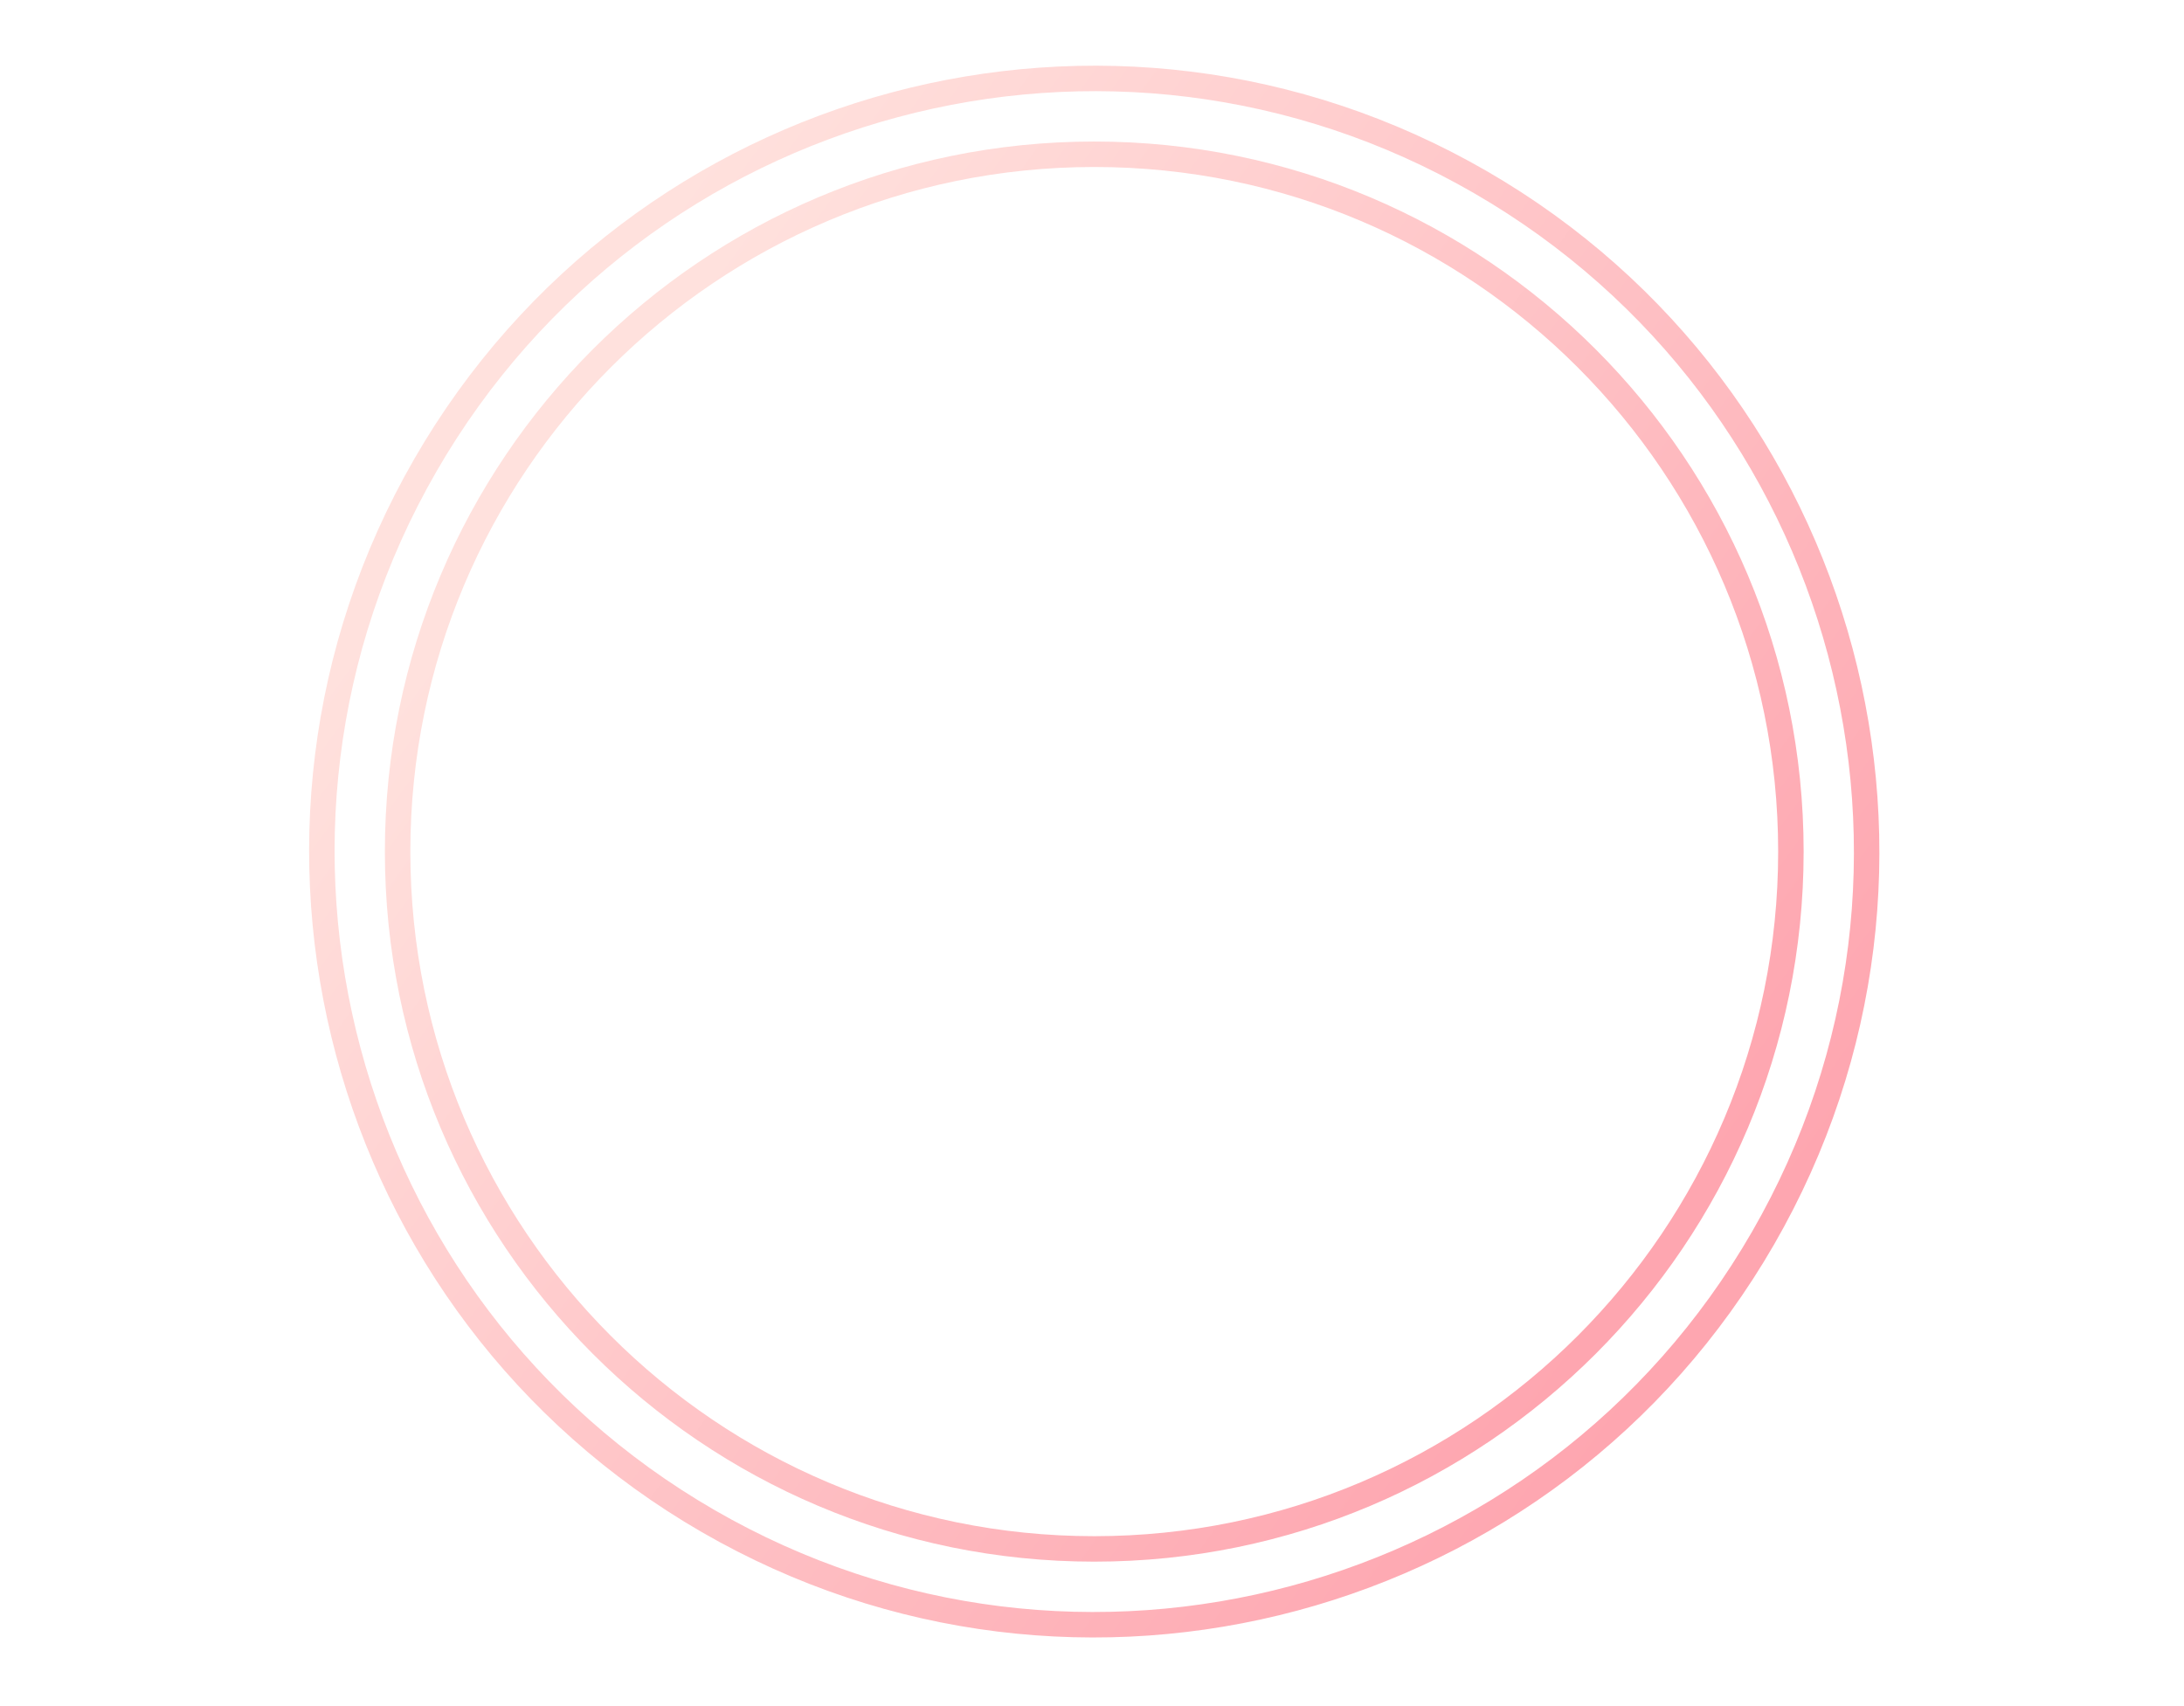 <svg width="343" height="268" viewBox="0 0 343 268" fill="none" xmlns="http://www.w3.org/2000/svg">
<path d="M276.891 194.462C243.398 252.535 169.221 272.43 111.211 238.903C53.201 205.376 33.324 131.119 66.817 73.045C100.31 14.973 174.487 -4.922 232.496 28.605C290.507 62.132 310.384 136.389 276.891 194.462Z" stroke="url(#paint0_linear_2759_80727)" stroke-width="4"/>
<path d="M281.263 133.754C281.263 194.245 232.277 243.279 171.854 243.279C111.431 243.279 62.445 194.245 62.445 133.754C62.445 73.262 111.431 24.228 171.854 24.228C232.277 24.228 281.263 73.262 281.263 133.754Z" stroke="url(#paint1_linear_2759_80727)" stroke-width="4"/>
<defs>
<linearGradient id="paint0_linear_2759_80727" x1="81.84" y1="64.63" x2="270.636" y2="201.456" gradientUnits="userSpaceOnUse">
<stop stop-color="#FFE1DD"/>
<stop offset="1" stop-color="#FEA6B0"/>
</linearGradient>
<linearGradient id="paint1_linear_2759_80727" x1="90.526" y1="71.299" x2="261.104" y2="194.923" gradientUnits="userSpaceOnUse">
<stop stop-color="#FFE1DD"/>
<stop offset="1" stop-color="#FEA6B0"/>
</linearGradient>
</defs>
</svg>
